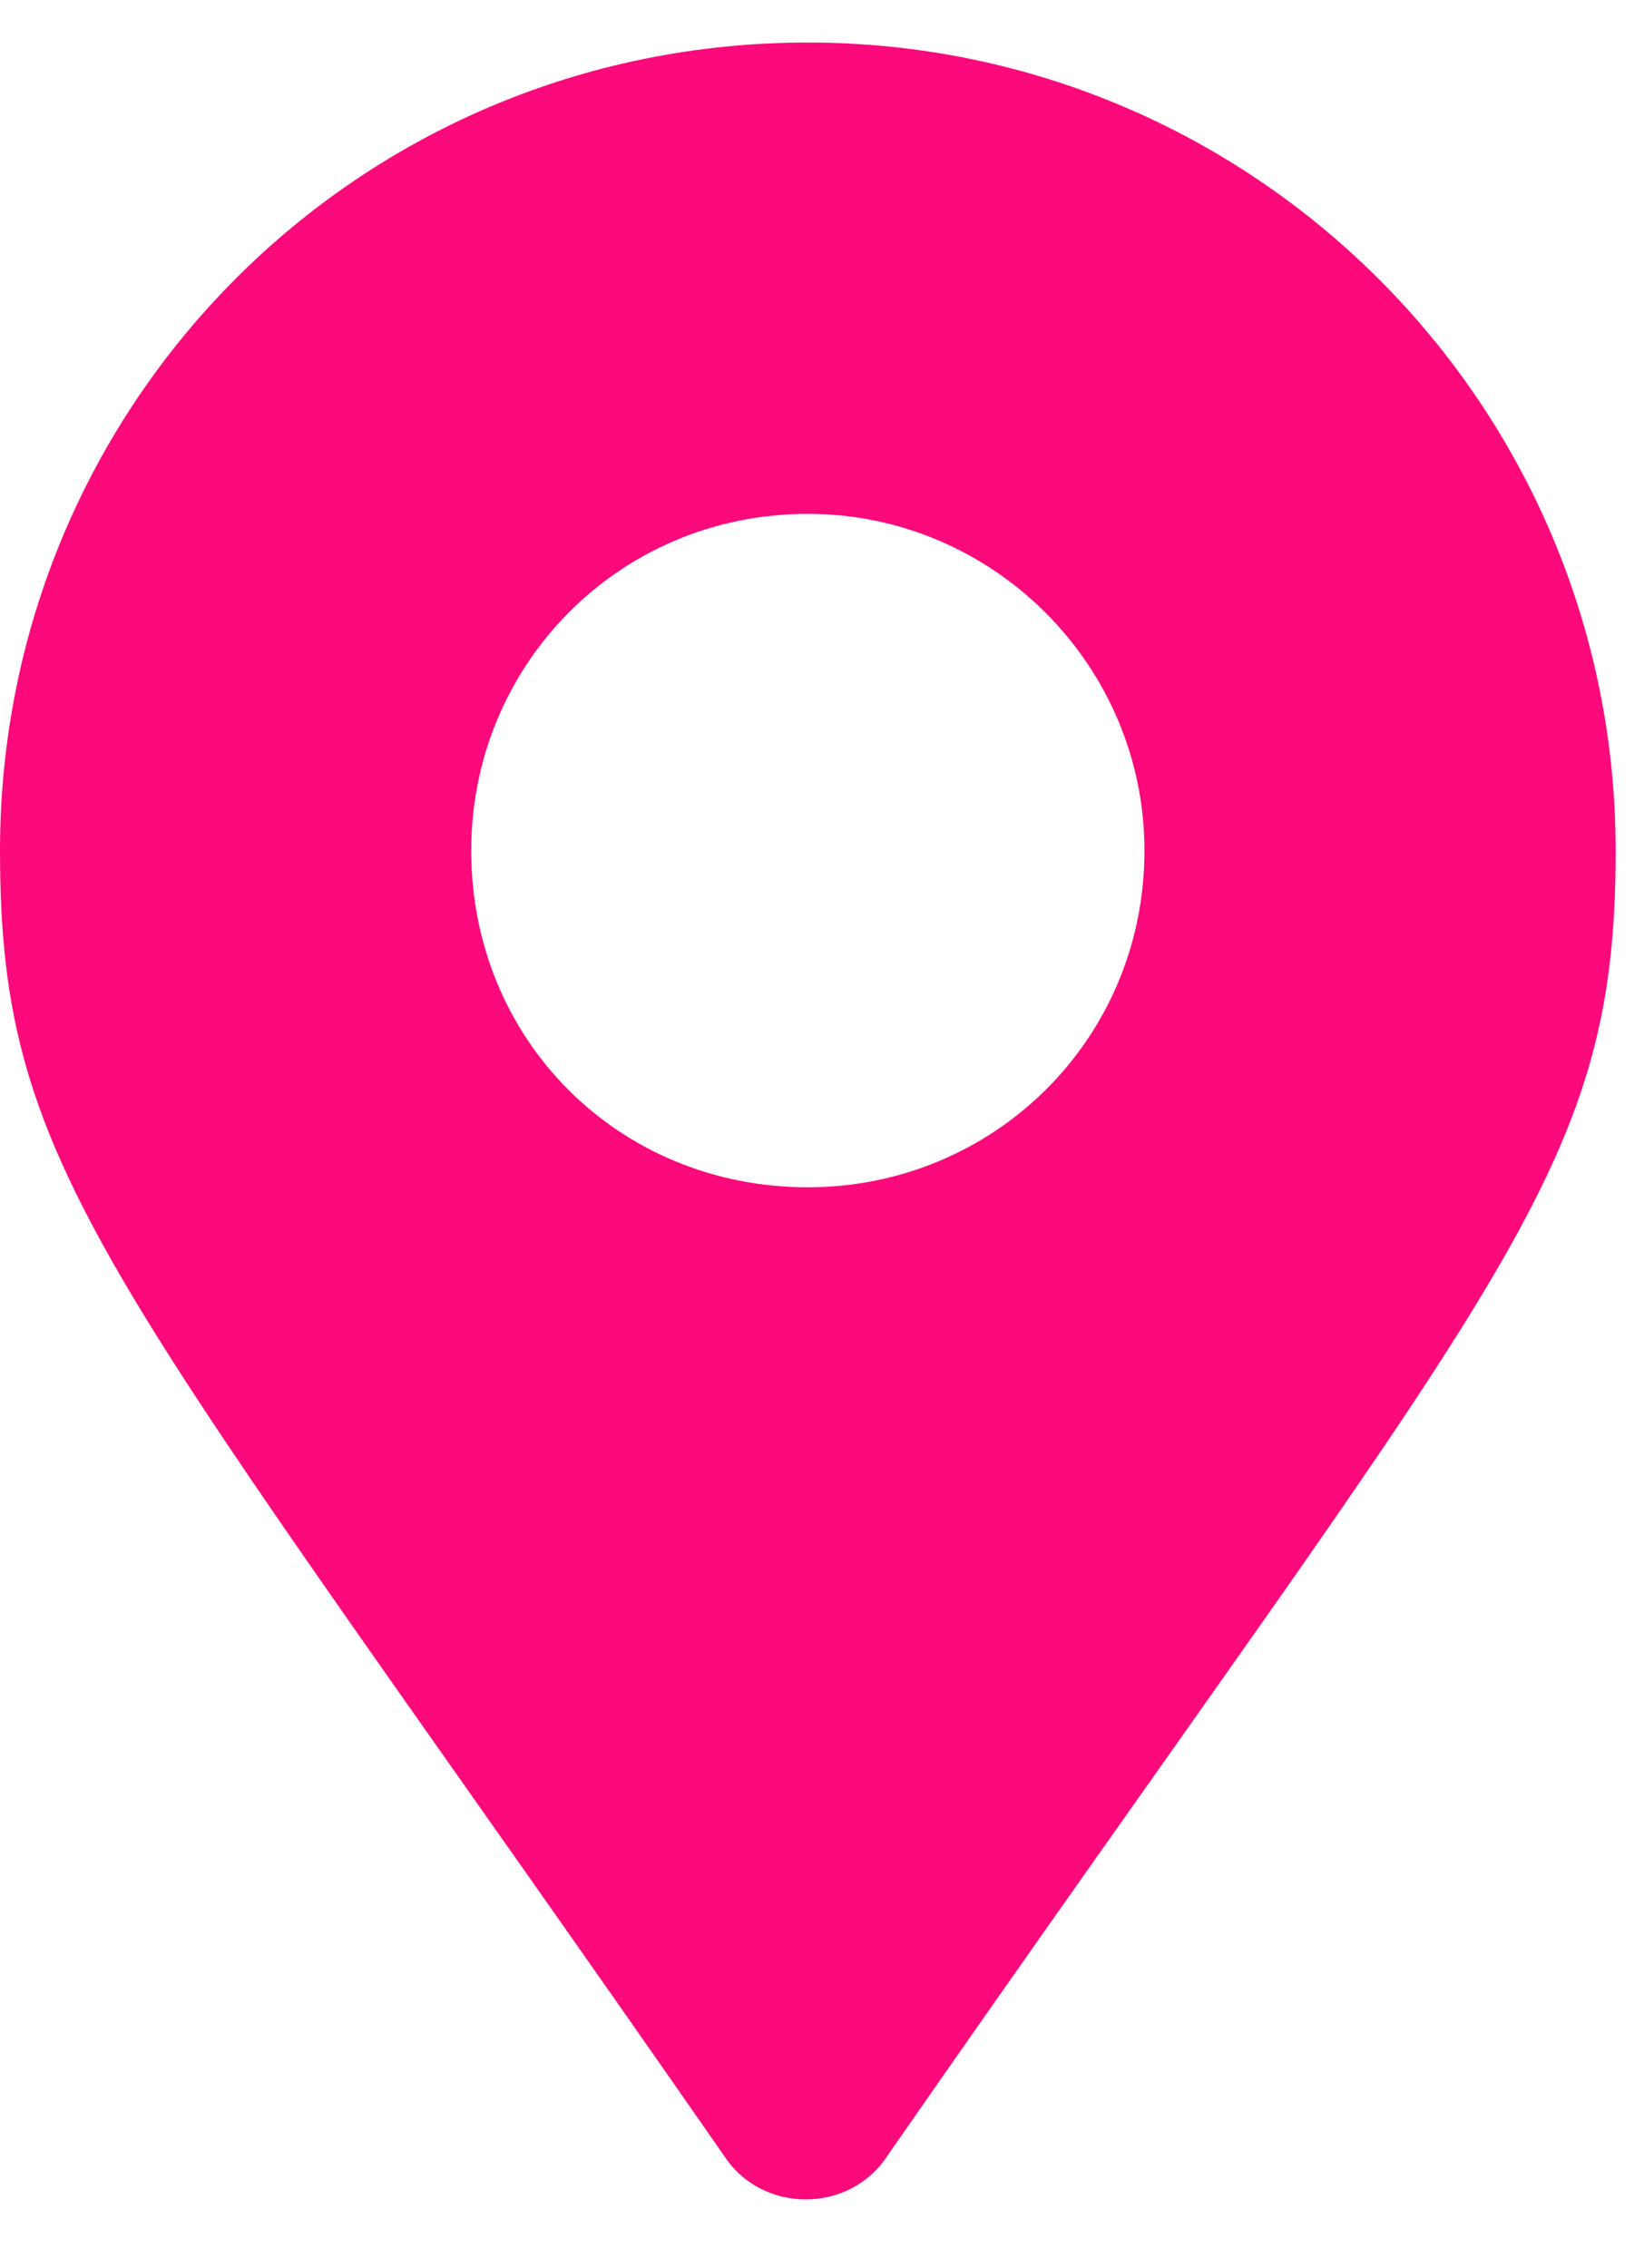 <svg width="29" height="40" viewBox="0 0 29 40" fill="none" xmlns="http://www.w3.org/2000/svg">
<path d="M12.766 38.008C1.93 22.422 0 20.789 0 15C0 7.133 6.309 0.75 14.25 0.75C22.117 0.75 28.5 7.133 28.5 15C28.5 20.789 26.496 22.422 15.66 38.008C14.992 39.047 13.434 39.047 12.766 38.008ZM14.25 20.938C17.516 20.938 20.188 18.34 20.188 15C20.188 11.734 17.516 9.062 14.25 9.062C10.91 9.062 8.312 11.734 8.312 15C8.312 18.34 10.91 20.938 14.25 20.938Z" fill="#FC097C"/>
</svg>
